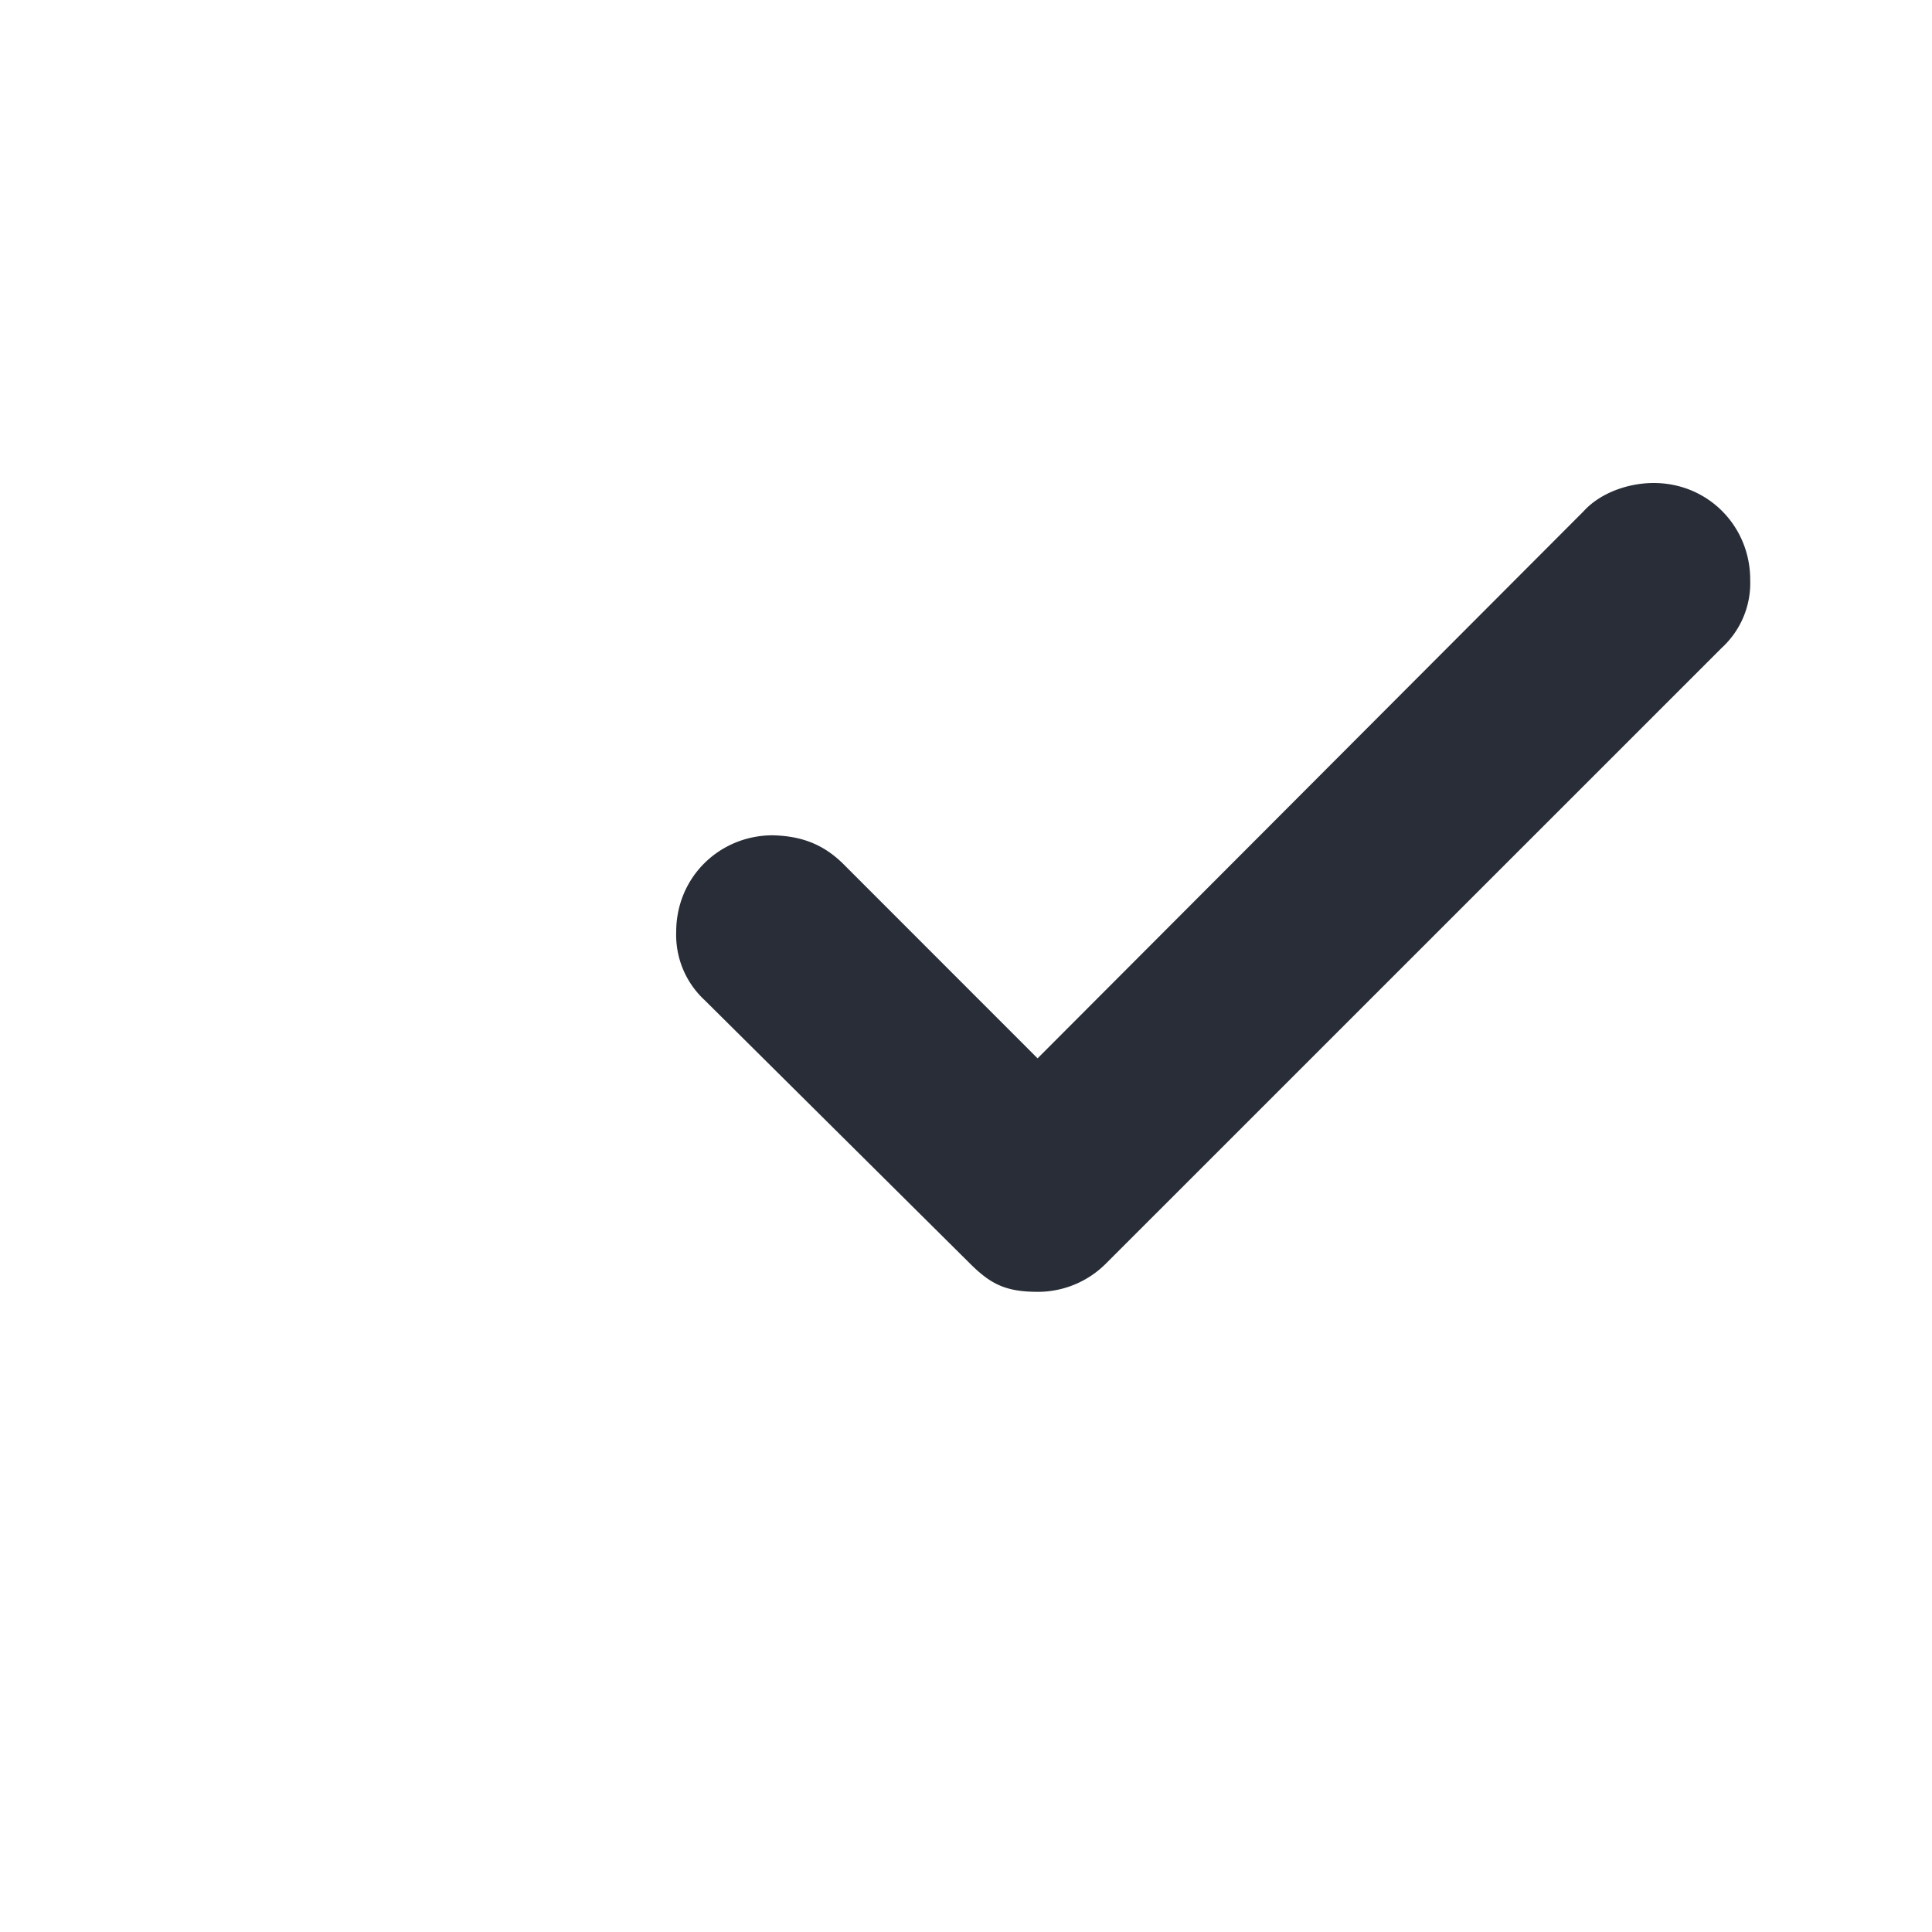 <svg xmlns="http://www.w3.org/2000/svg" id="ticket-komfort-check-in-check-20" width="20" height="20" viewBox="0 0 20 20"><g fill="none" fill-rule="evenodd" class="symbols"><g fill="#282D37" class="komfort-check-in-check"><path d="M7 9.647c0-.569.451-1 1-1 .284.007.518.085.733.3l2.008 2.009 5.651-5.662c.177-.196.47-.294.726-.294.568 0 1 .451 1 1a.91.91 0 0 1-.294.706l-6.373 6.372a.995.995 0 0 1-.706.295c-.333 0-.49-.079-.706-.295l-2.745-2.725A.92.92 0 0 1 7 9.647Z" class="color"/></g></g></svg>